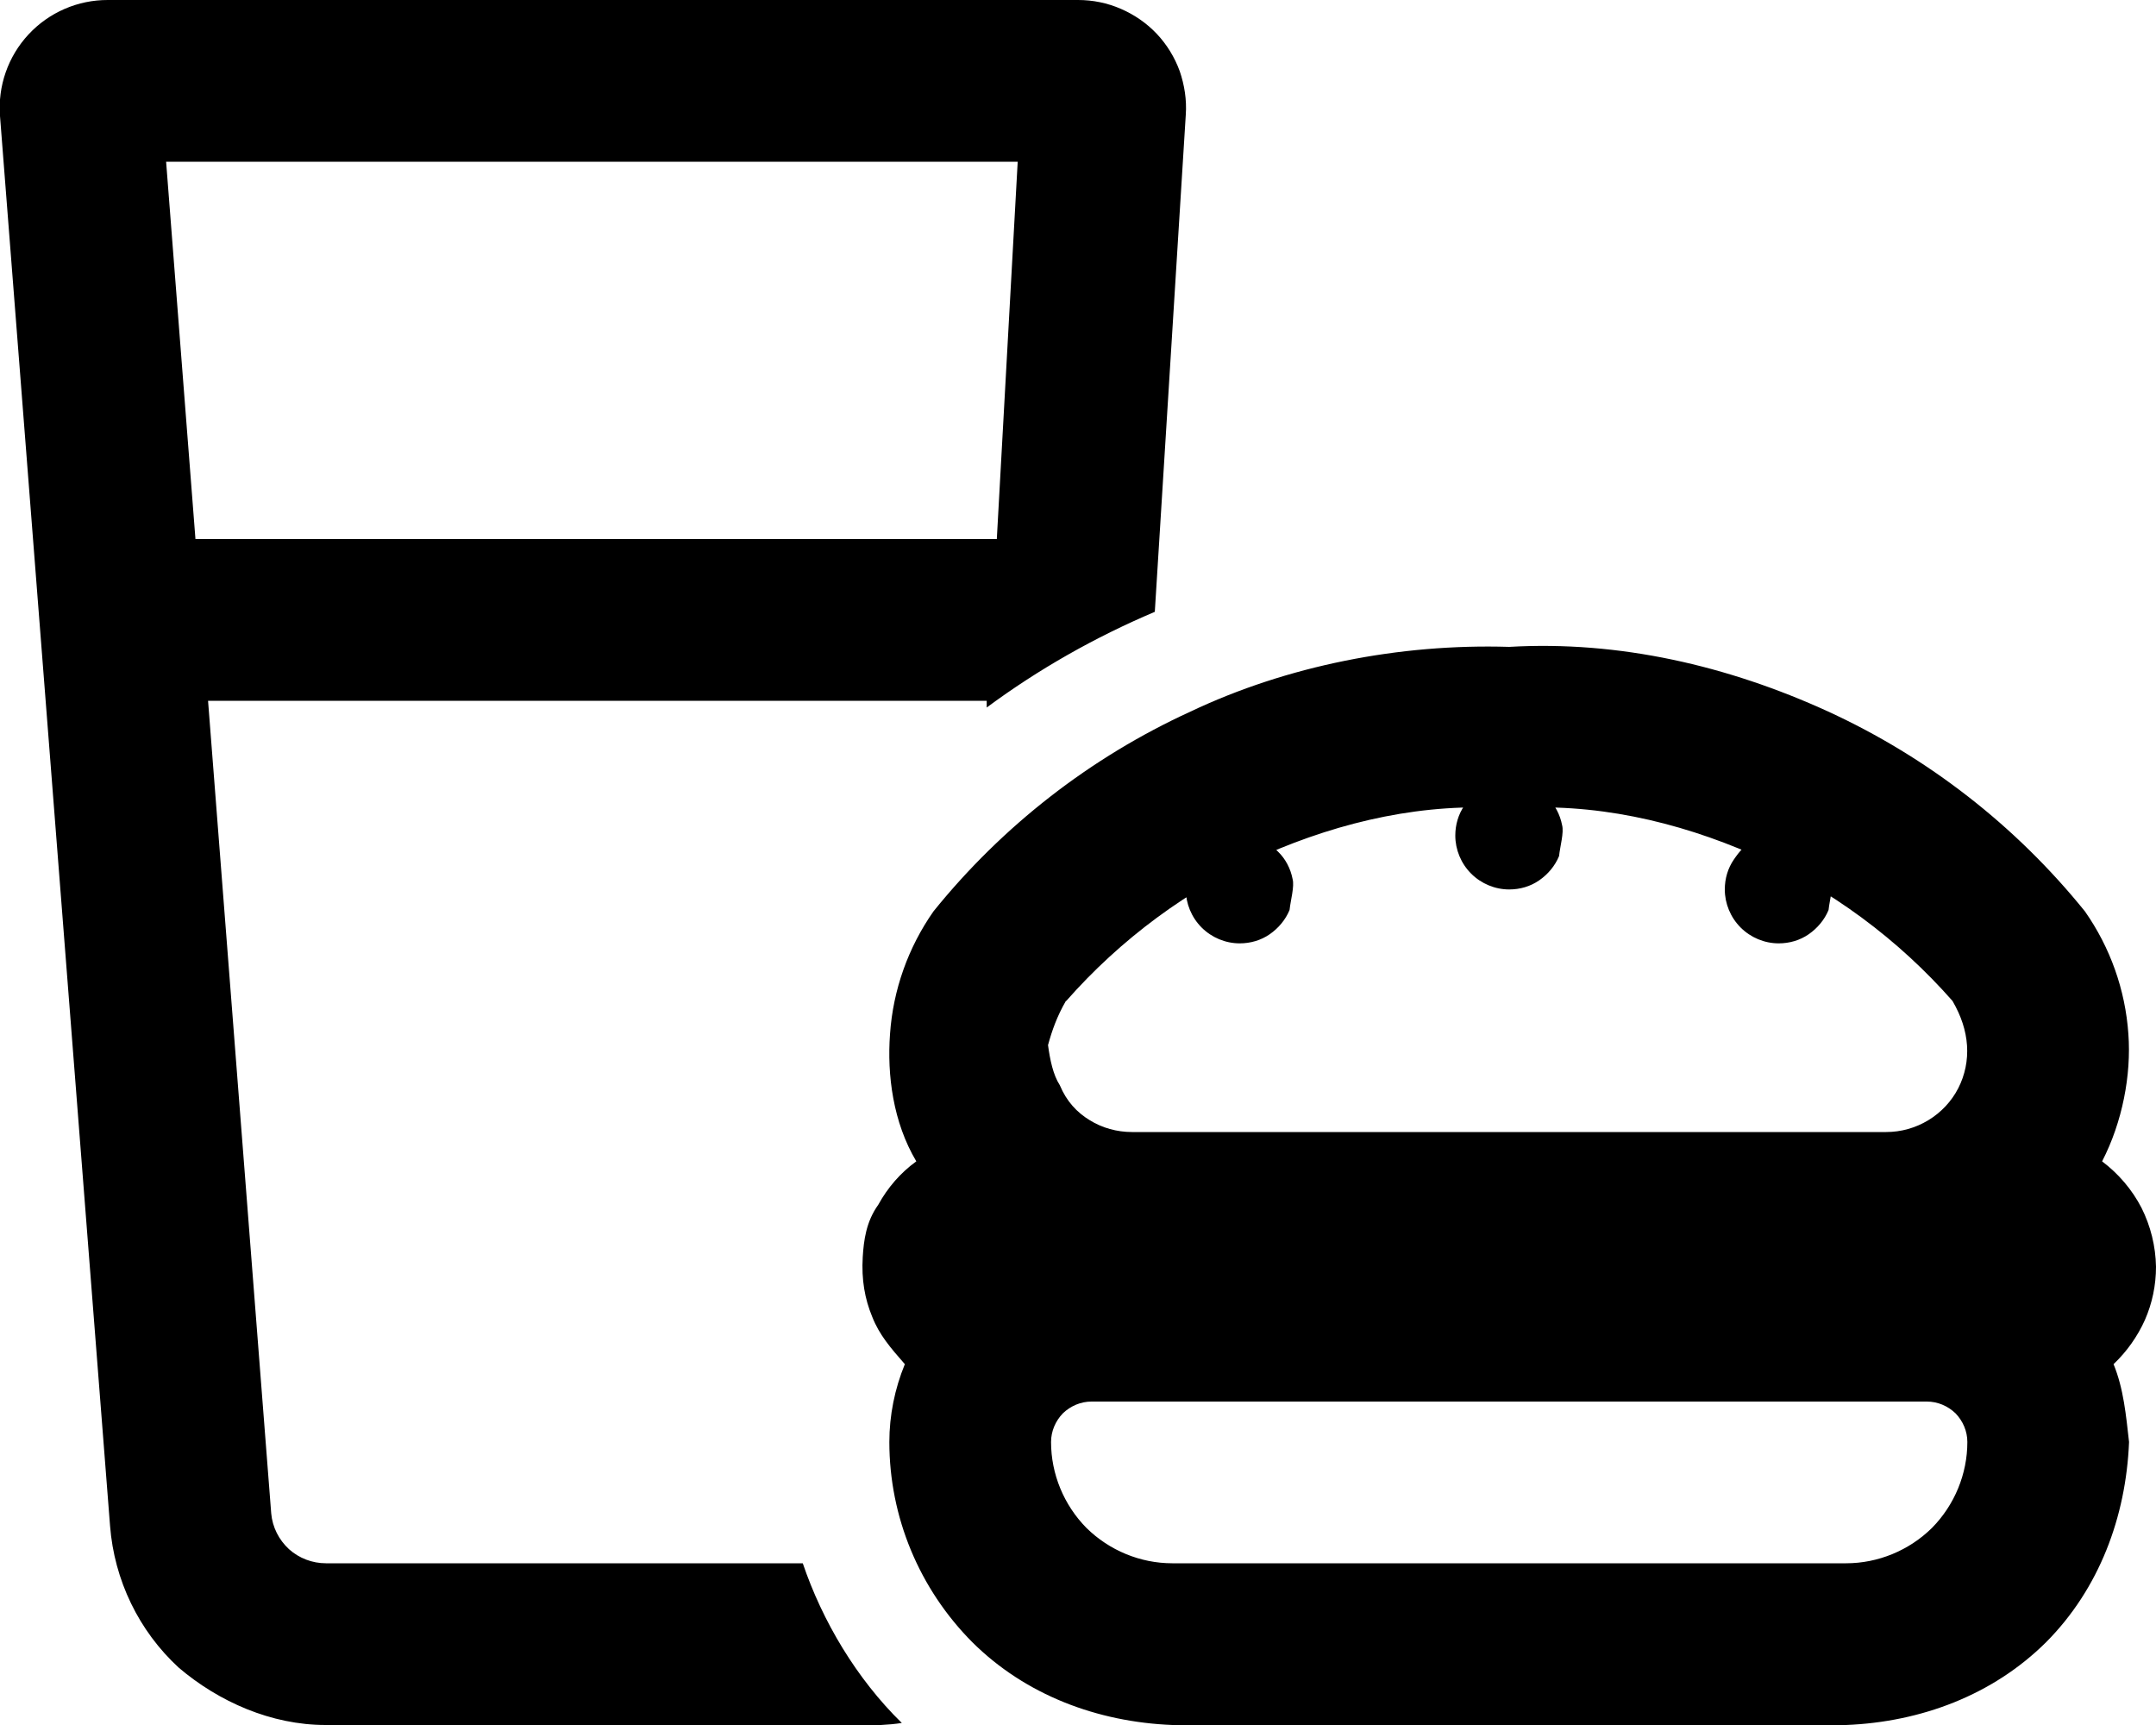 <svg xmlns="http://www.w3.org/2000/svg" viewBox="0 0 640 512"><!--! Font Awesome Pro 6.0.0-beta3 by @fontawesome - https://fontawesome.com License - https://fontawesome.com/license (Commercial License) Copyright 2021 Fonticons, Inc. --><path d="M238.3 464C244.1 481.1 254.2 498.2 267.7 511.4C265.7 511.7 263.6 511.9 261.5 512H96.67C80.52 512 64.95 505.1 53.08 495C41.21 484.1 33.92 469 32.67 452.9L.001 34.46C-.339 30.06 .237 25.63 1.692 21.46C3.147 17.29 5.45 13.46 8.456 10.23C11.46 6.989 15.11 4.409 19.16 2.649C23.21 .889 27.58-.013 32 0H320C324.4-.008 328.7 .88 332.7 2.611C336.7 4.342 340.4 6.878 343.4 10.06C346.4 13.25 348.7 17.01 350.2 21.13C351.6 25.24 352.3 29.62 352 33.98L342.8 181.6C325.1 189.1 308.3 198.6 292.9 210V208H61.76L80.51 449.2C80.88 453.3 82.76 457 85.77 459.8C88.77 462.5 92.7 464 96.77 464H238.3zM58.02 160H295.9L302.1 48H49.31L58.02 160zM516.7 275.3C513.7 272.3 512 268.2 512 264C512 260.8 512.9 257.7 514.7 255.1C516.5 252.5 518.1 250.4 521.9 249.2C524.8 248 528 247.7 531.1 248.3C534.2 248.9 537.1 250.4 539.3 252.7C541.6 254.9 543.1 257.8 543.7 260.9C544.3 263.1 543.1 267.2 542.8 270.1C541.6 273 539.5 275.5 536.9 277.3C534.3 279.1 531.2 280 528 280C523.8 280 519.7 278.3 516.7 275.3H516.7zM636.7 391.8C634.5 396.7 631.3 401.2 627.4 404.9C630.4 412.2 631.1 420.1 632 428C631.1 450.3 623.1 471.6 607.4 487.4C591.6 503.1 570.3 511.1 548 512H348C325.7 511.1 304.4 503.1 288.6 487.4C272.9 471.6 264 450.3 264 428C264 420.1 265.6 412.2 268.6 404.9C264.4 400.1 261 396.2 258.9 390.8C256.7 385.5 255.7 379.8 256.1 373.1C256.4 368.2 257.1 362.6 260.7 357.6C263.5 352.5 267.3 348.1 272 344.7C265.1 333.1 263.3 319.1 264.2 306.9C265.1 293.8 269.6 281.2 277.1 270.5C297.6 245.1 323.7 224.8 353.4 211.2C382.1 197.6 415.4 191 448 192C480.6 190.1 513 197.6 542.7 211.2C572.3 224.8 598.4 245.1 618.9 270.5C626.4 281.2 630.9 293.8 631.8 306.9C632.7 319.1 630 333.1 624 344.7C628.9 348.4 632.9 353.1 635.7 358.5C638.4 363.9 639.9 369.9 640 376C640 381.4 638.9 386.8 636.7 391.8H636.7zM316.4 297.1C313.8 301.6 312.3 305.8 311.1 310.2C311.7 314.6 312.6 319 314.6 322.1C316.6 326.9 319.7 330.2 323.5 332.5C327.2 334.8 331.6 336 336 336H559.9C564.3 336 568.6 334.8 572.4 332.5C576.2 330.2 579.3 326.9 581.3 323C583.3 319.1 584.2 314.7 583.9 310.3C583.6 305.9 582.2 301.6 579.6 297.1C563.6 278.9 543.4 263.8 520.5 253.7C497.7 243.7 472.9 238.1 448 240C423.1 238.1 398.3 243.7 375.5 253.7C352.7 263.8 332.5 278.9 316.5 297.1L316.4 297.1zM573.5 453.5C580.2 446.7 584 437.5 584 428C584 424.8 582.7 421.8 580.5 419.5C578.2 417.3 575.2 416 572 416H324C320.8 416 317.8 417.3 315.5 419.5C313.3 421.8 312 424.8 312 428C312 437.5 315.8 446.7 322.5 453.5C329.3 460.2 338.5 464 348 464H548C557.5 464 566.7 460.2 573.5 453.5zM436.7 259.3C433.7 256.3 432 252.2 432 248C432 244.8 432.9 241.7 434.7 239.1C436.5 236.5 438.1 234.4 441.9 233.2C444.8 232 448 231.7 451.1 232.3C454.2 232.9 457.1 234.4 459.3 236.7C461.6 238.9 463.1 241.8 463.7 244.9C464.3 247.1 463.1 251.2 462.8 254.1C461.6 257 459.5 259.5 456.9 261.3C454.3 263.1 451.2 264 448 264C443.8 264 439.7 262.3 436.7 259.3zM356.7 275.3C353.7 272.3 352 268.2 352 264C352 260.8 352.9 257.7 354.7 255.1C356.5 252.5 358.1 250.4 361.9 249.2C364.8 248 368 247.7 371.1 248.3C374.2 248.9 377.1 250.4 379.3 252.7C381.6 254.9 383.1 257.8 383.7 260.9C384.3 263.1 383.1 267.2 382.8 270.1C381.6 273 379.5 275.5 376.9 277.3C374.3 279.1 371.2 280 368 280C363.8 280 359.7 278.3 356.7 275.3z"/></svg>